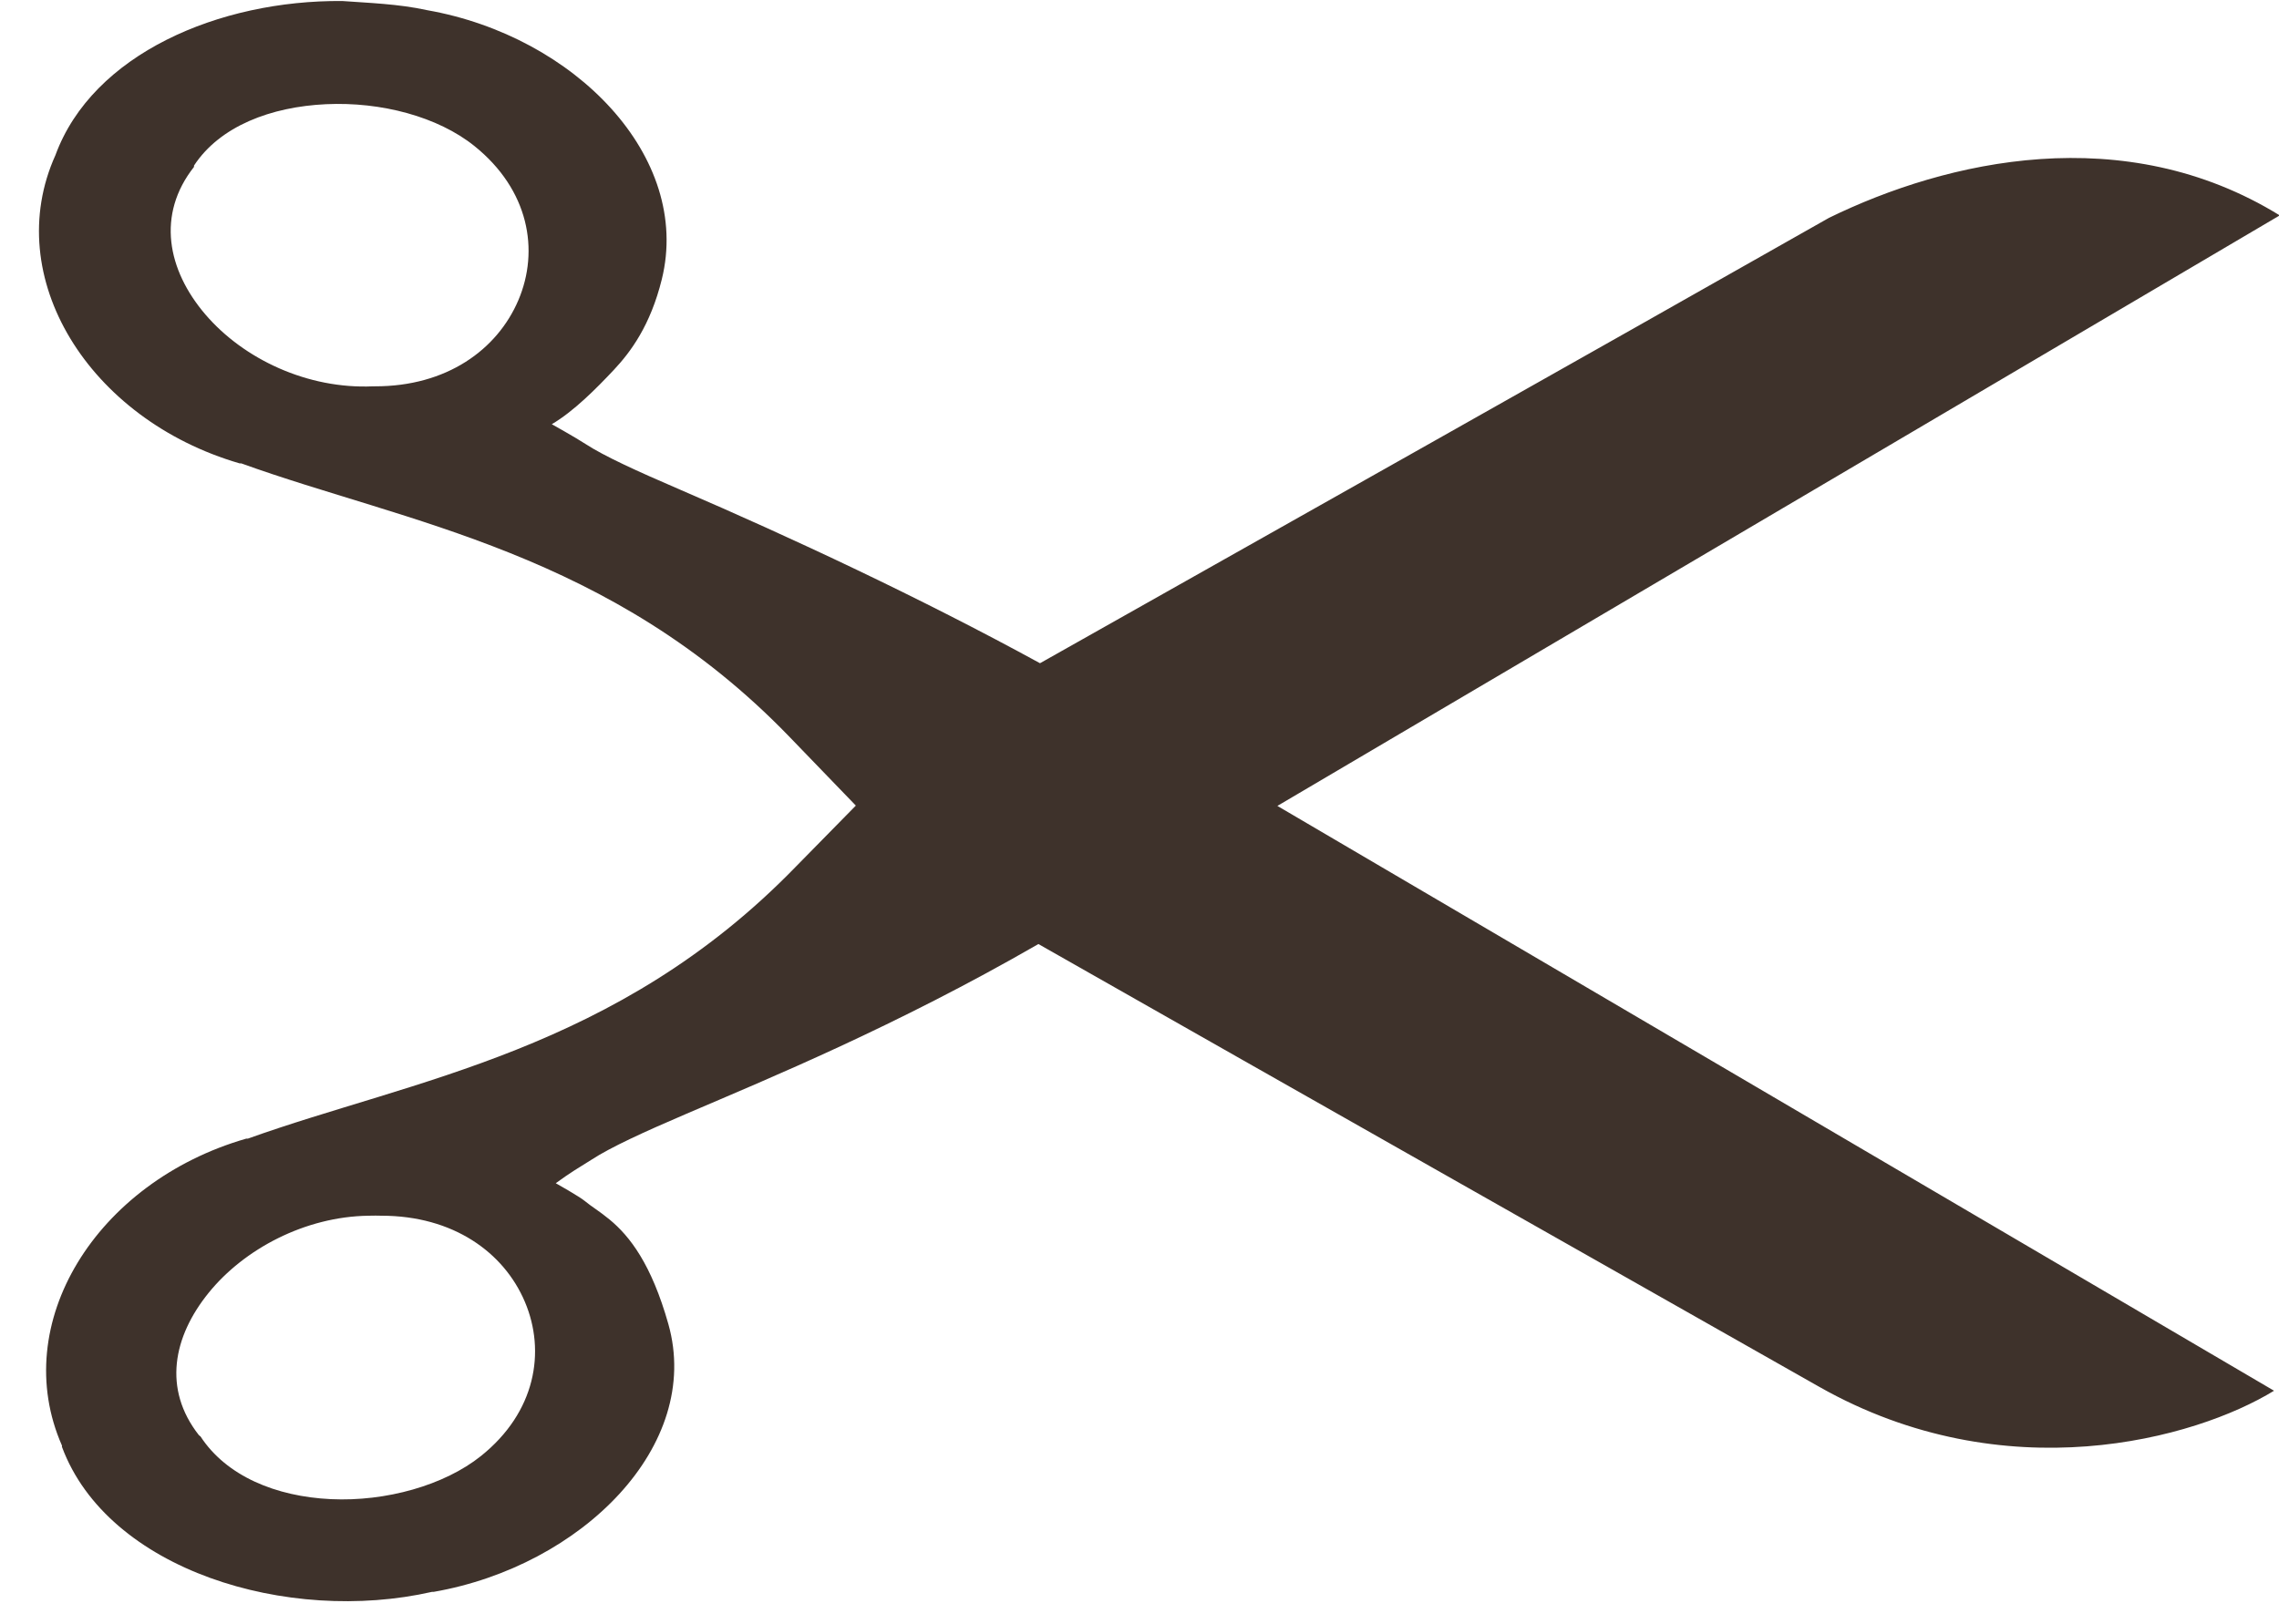 <?xml version="1.0" encoding="UTF-8" standalone="no"?><svg xmlns="http://www.w3.org/2000/svg" xmlns:xlink="http://www.w3.org/1999/xlink" fill="#3e322b" height="216.8" preserveAspectRatio="xMidYMid meet" version="1" viewBox="0.3 3.1 304.1 216.8" width="304.1" zoomAndPan="magnify"><g id="change1_1"><path d="m98.915 75.688c-16.45-0.141-33.339 7.084-38.283 20.571-7.348 16.273 4.444 35.284 24.58 41.143 0.064 0.017 0.158-0.017 0.217 0 21.958 7.937 49.288 11.812 73.086 36.436l8.918 9.24-8.048 8.194c-23.868 24.582-51.105 28.364-73.086 36.261-0.048 0.024-0.161-0.024-0.217 0-20.08 5.802-31.727 24.721-24.58 40.968 0.025 0.048-0.025 0.124 0 0.174 6.109 16.442 30.102 23.721 49.377 19.351 0.064-0.012 0.152 0.012 0.217 0 19.741-3.441 35.904-19.503 31.323-35.738-2.26-8.01-5.152-11.73-7.831-13.947-1.339-1.109-2.508-1.801-3.263-2.441s-3.932-2.42-3.932-2.42c1.966-1.431 3.114-2.108 4.802-3.158 2.521-1.643 6.926-3.662 12.616-6.102 11.28-4.837 27.893-11.666 46.984-22.663 34.529 19.628 79.394 45.047 104.19 59.099s50.178 6.965 60.688 0.523l-132.99-78.058 133.75-78.82c-20.73-12.785-44.386-7.371-60.144 0.327-35.033 19.869-70.178 39.644-105.28 59.447-16.006-8.748-33.181-16.77-48.071-23.186-5.695-2.454-10.09-4.451-12.616-6.102-1.263-0.826-4.459-2.615-4.459-2.615 2.921-1.703 6.017-4.841 8.266-7.235s4.896-5.94 6.417-12.116c4.022-16.331-11.59-32.436-31.323-35.913-3.814-0.844-7.935-0.968-11.311-1.22zm-2.175 13.772c7.343-0.345 14.92 1.663 19.794 5.579 7.301 5.866 8.692 13.946 5.873 20.571s-9.577 11.523-19.142 11.506h-0.217c-8.767 0.406-17.317-3.643-22.405-9.588-5.087-5.945-6.537-13.338-1.522-19.7v-0.174c3.465-5.277 10.281-7.849 17.619-8.194zm5.655 148.36c0.65-0.012 1.322-0.024 1.74 0 9.566-5e-4 16.339 4.882 19.142 11.506s1.445 14.718-5.873 20.571c-4.879 3.902-12.666 6.098-20.012 5.753s-13.951-3.083-17.402-8.368l-0.217-0.174c-4.839-6.169-3.434-13.148 1.305-19.002s12.867-10.163 21.317-10.286z" fill="inherit" transform="translate(-52.934 -72.452)"/></g></svg>